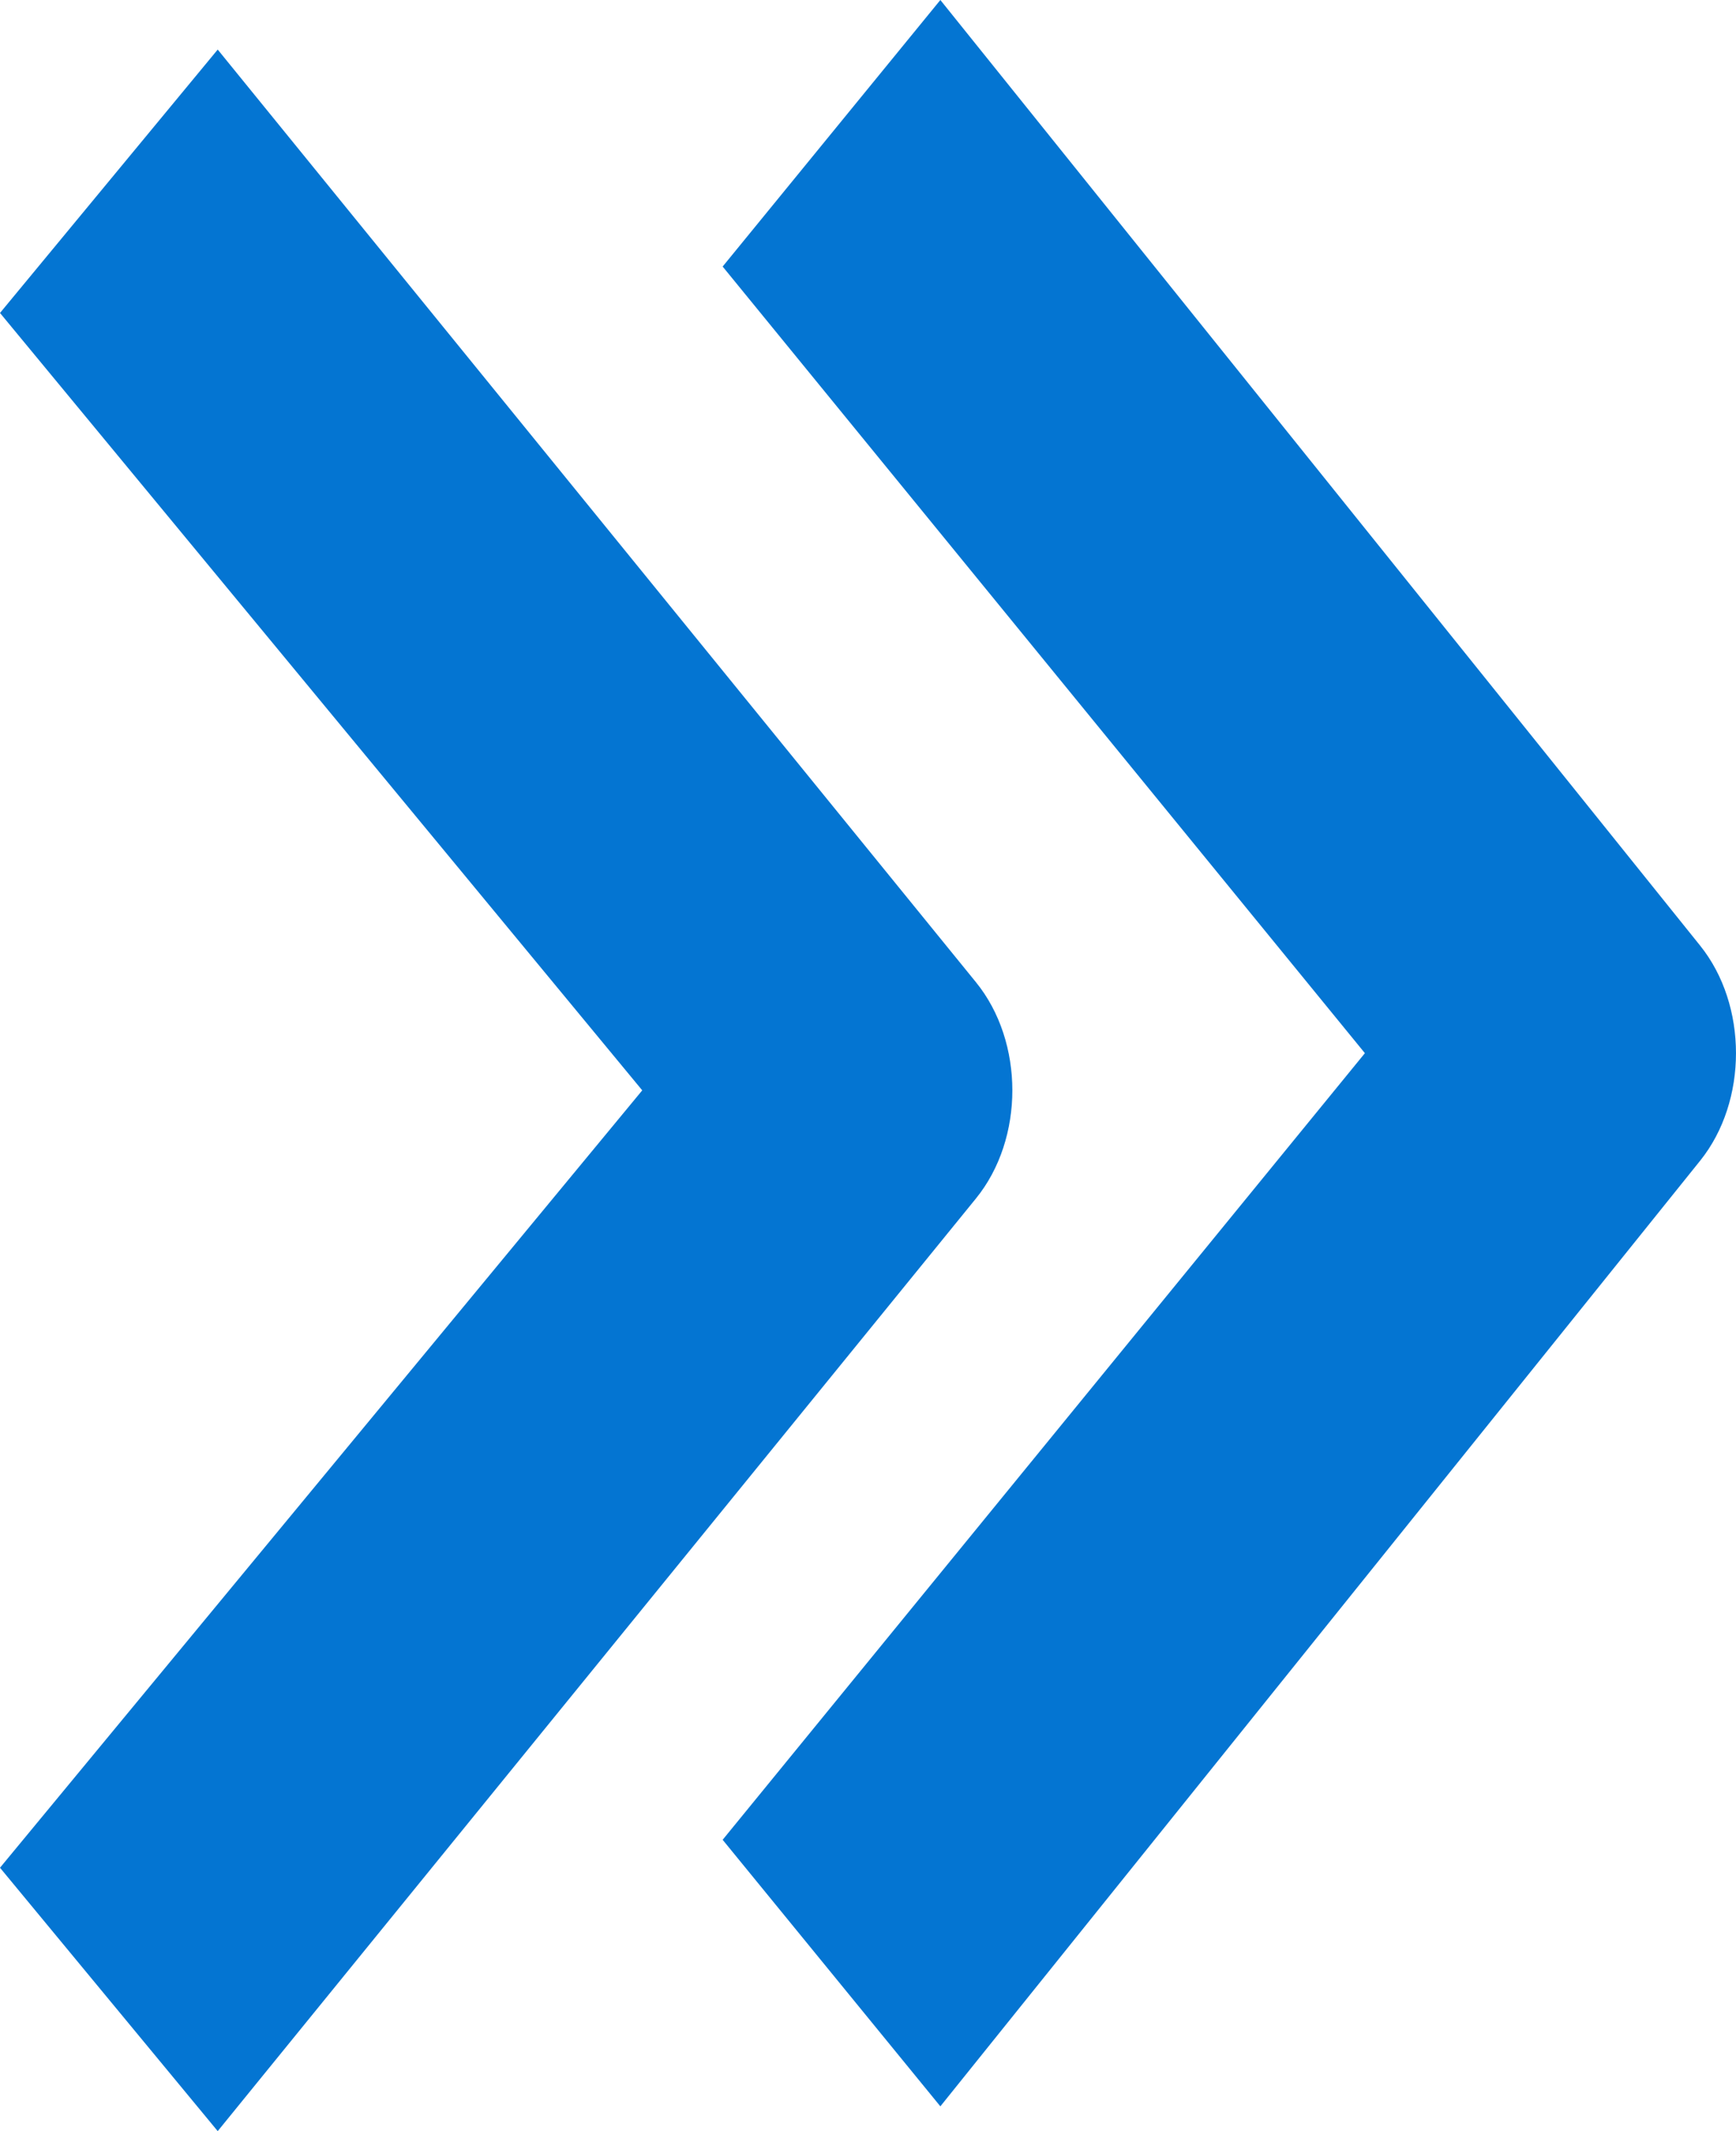 <svg width="22" height="27" viewBox="0 0 22 27" fill="none" xmlns="http://www.w3.org/2000/svg">
<path d="M2.759 0.628L0 3.965L8.139 13.814L0 23.663L2.759 27L12.368 15.184C12.983 14.428 12.983 13.2 12.368 12.444L2.759 0.628Z" fill="#0475D2"/>
<path d="M11.917 0L9.158 3.377L17.297 13.343L9.158 23.309L11.917 26.686L21.546 14.705C22.151 13.951 22.151 12.735 21.546 11.981L11.917 0Z" fill="#0475D2"/>
</svg>
